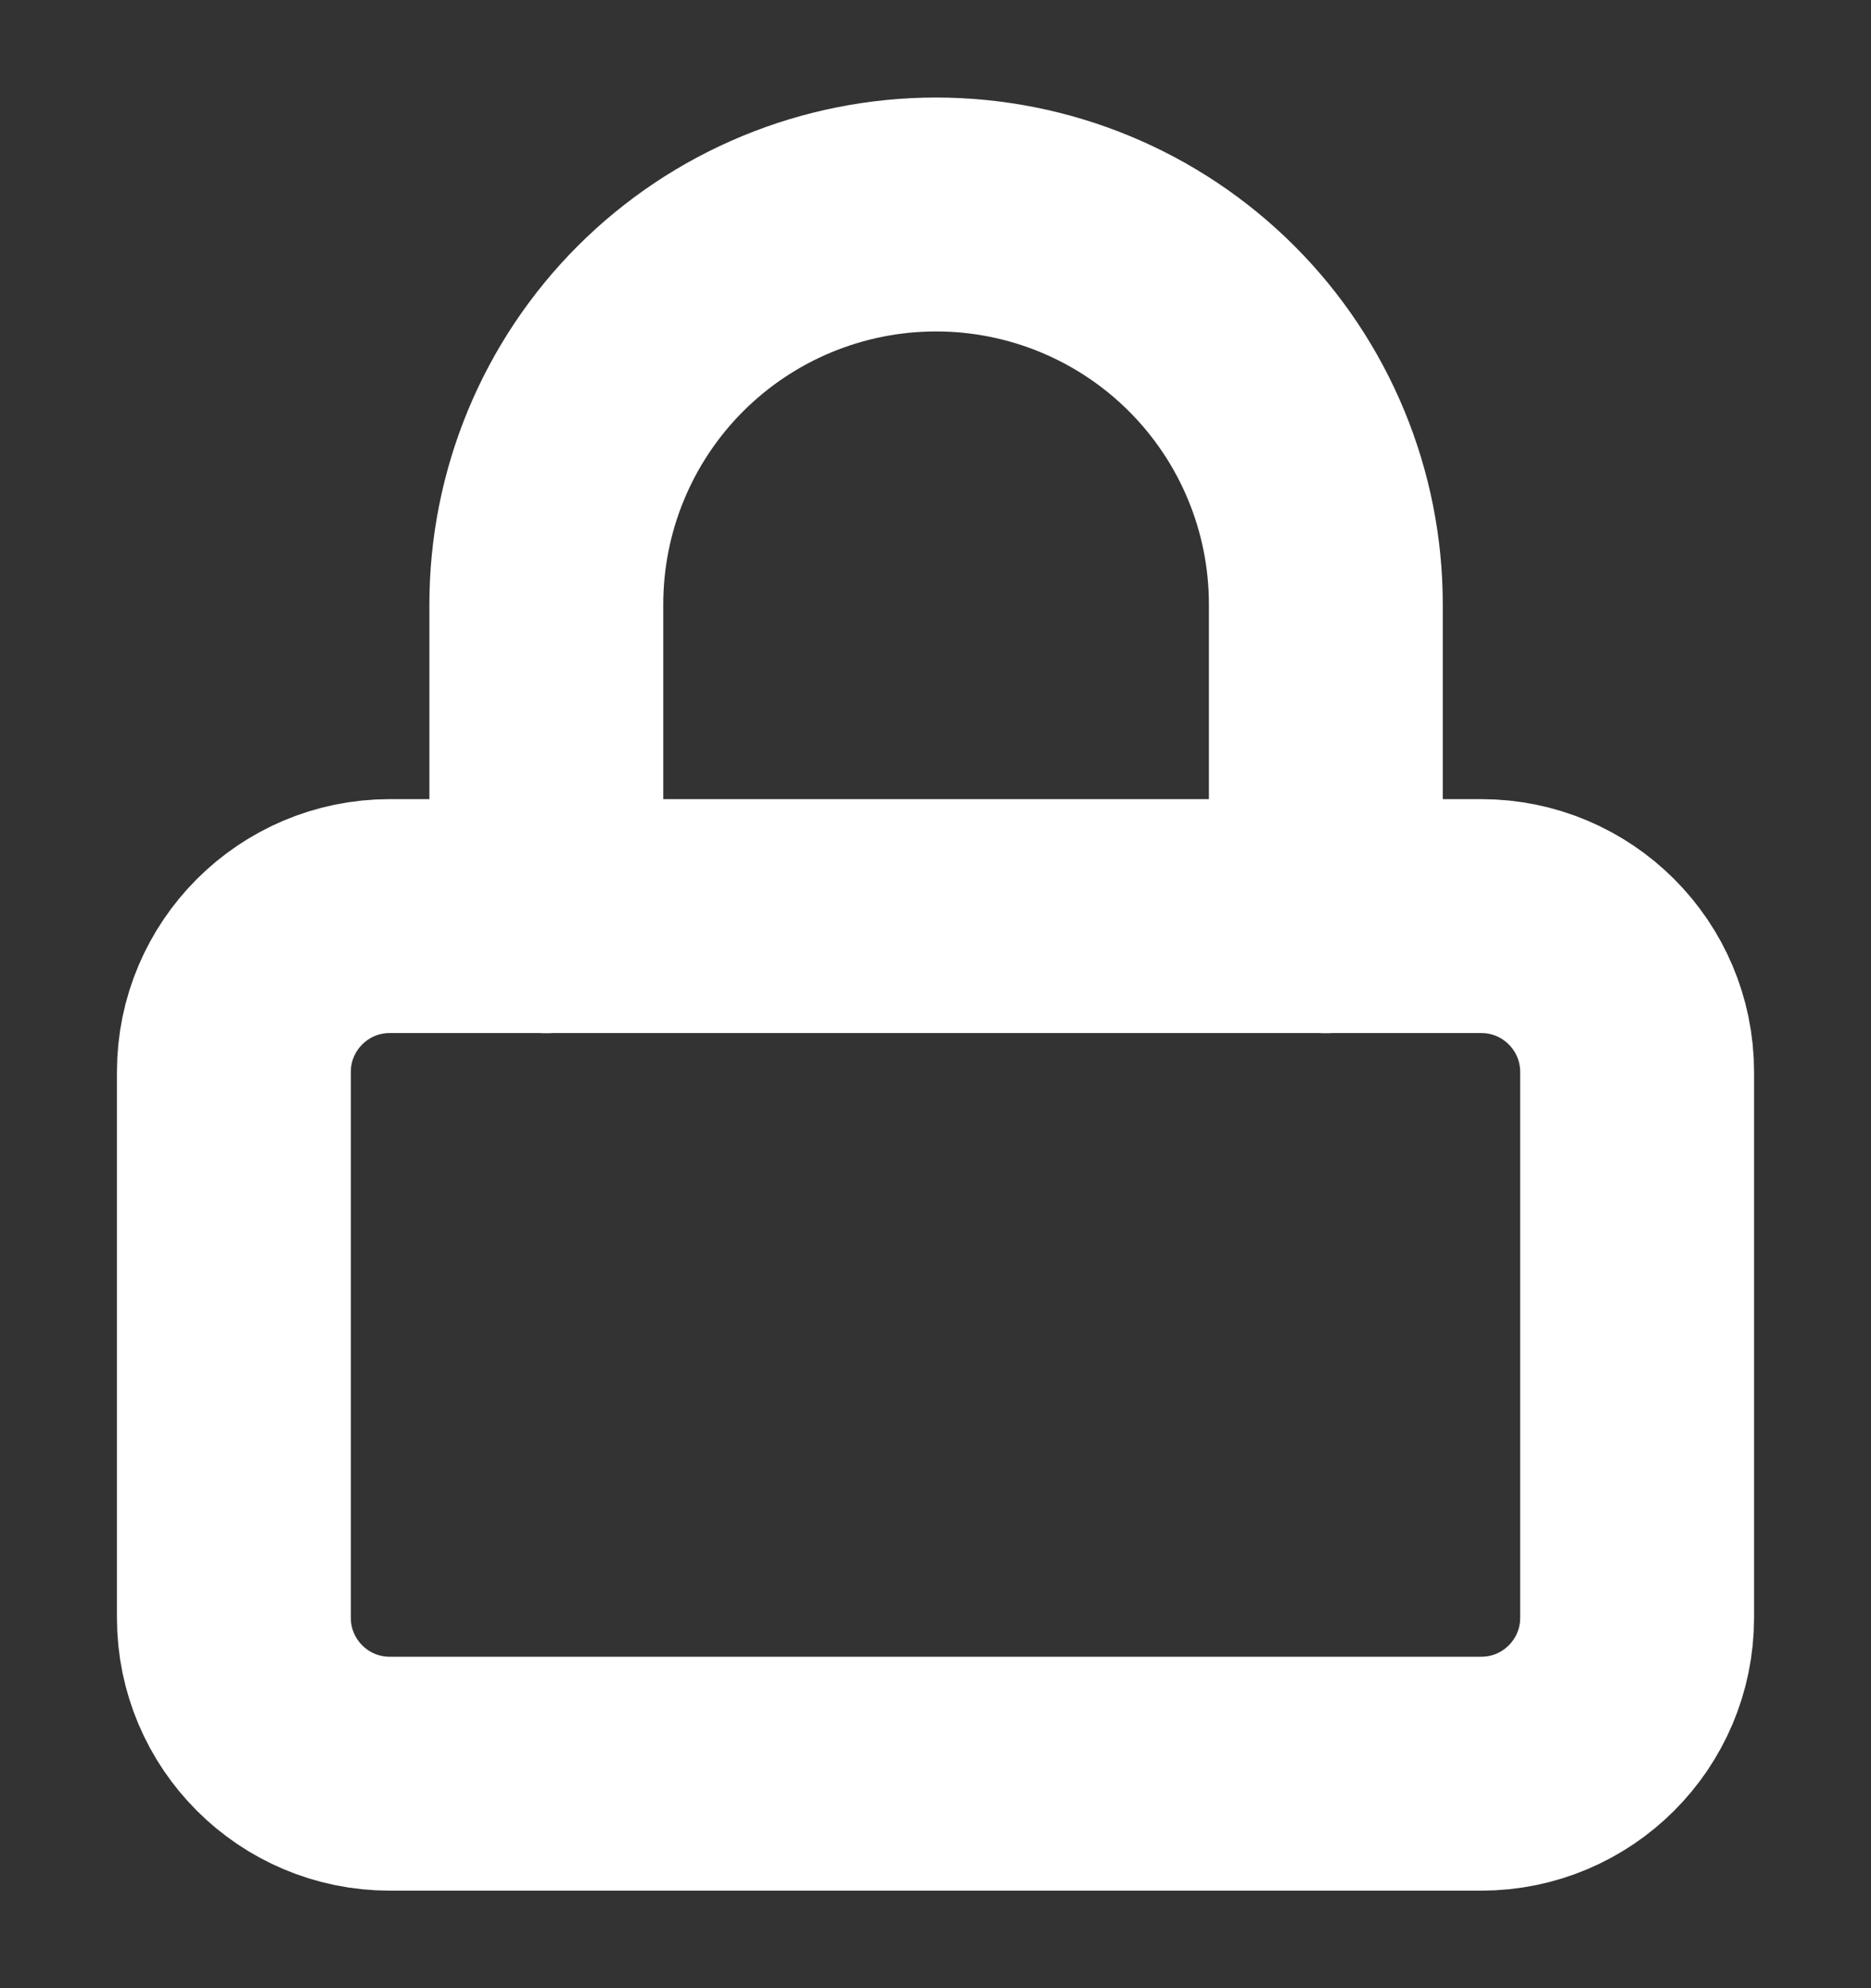 <svg width="16" height="17" viewBox="0 0 16 17" fill="none" xmlns="http://www.w3.org/2000/svg">
<rect x="0" y="0" width="16" height="17" fill="#333333" stroke="none"/>
<g clip-path="url(#clip0_359_11350)">
<path d="M12.667 7.833H3.333C2.597 7.833 2 8.43 2 9.166V13.833C2 14.569 2.597 15.166 3.333 15.166H12.667C13.403 15.166 14 14.569 14 13.833V9.166C14 8.43 13.403 7.833 12.667 7.833Z" stroke="white" stroke-width="2" stroke-linecap="round" stroke-linejoin="round"/>
<path d="M4.672 7.834V5.167C4.672 4.283 5.023 3.435 5.648 2.81C6.273 2.185 7.121 1.834 8.005 1.834C8.889 1.834 9.737 2.185 10.362 2.81C10.987 3.435 11.338 4.283 11.338 5.167V7.834" stroke="white" stroke-width="2" stroke-linecap="round" stroke-linejoin="round"/>
</g>
<defs>
<clipPath id="clip0_359_11350">
<rect width="16" height="16" fill="white" transform="translate(0 0.5)"/>
</clipPath>
</defs>
</svg>
